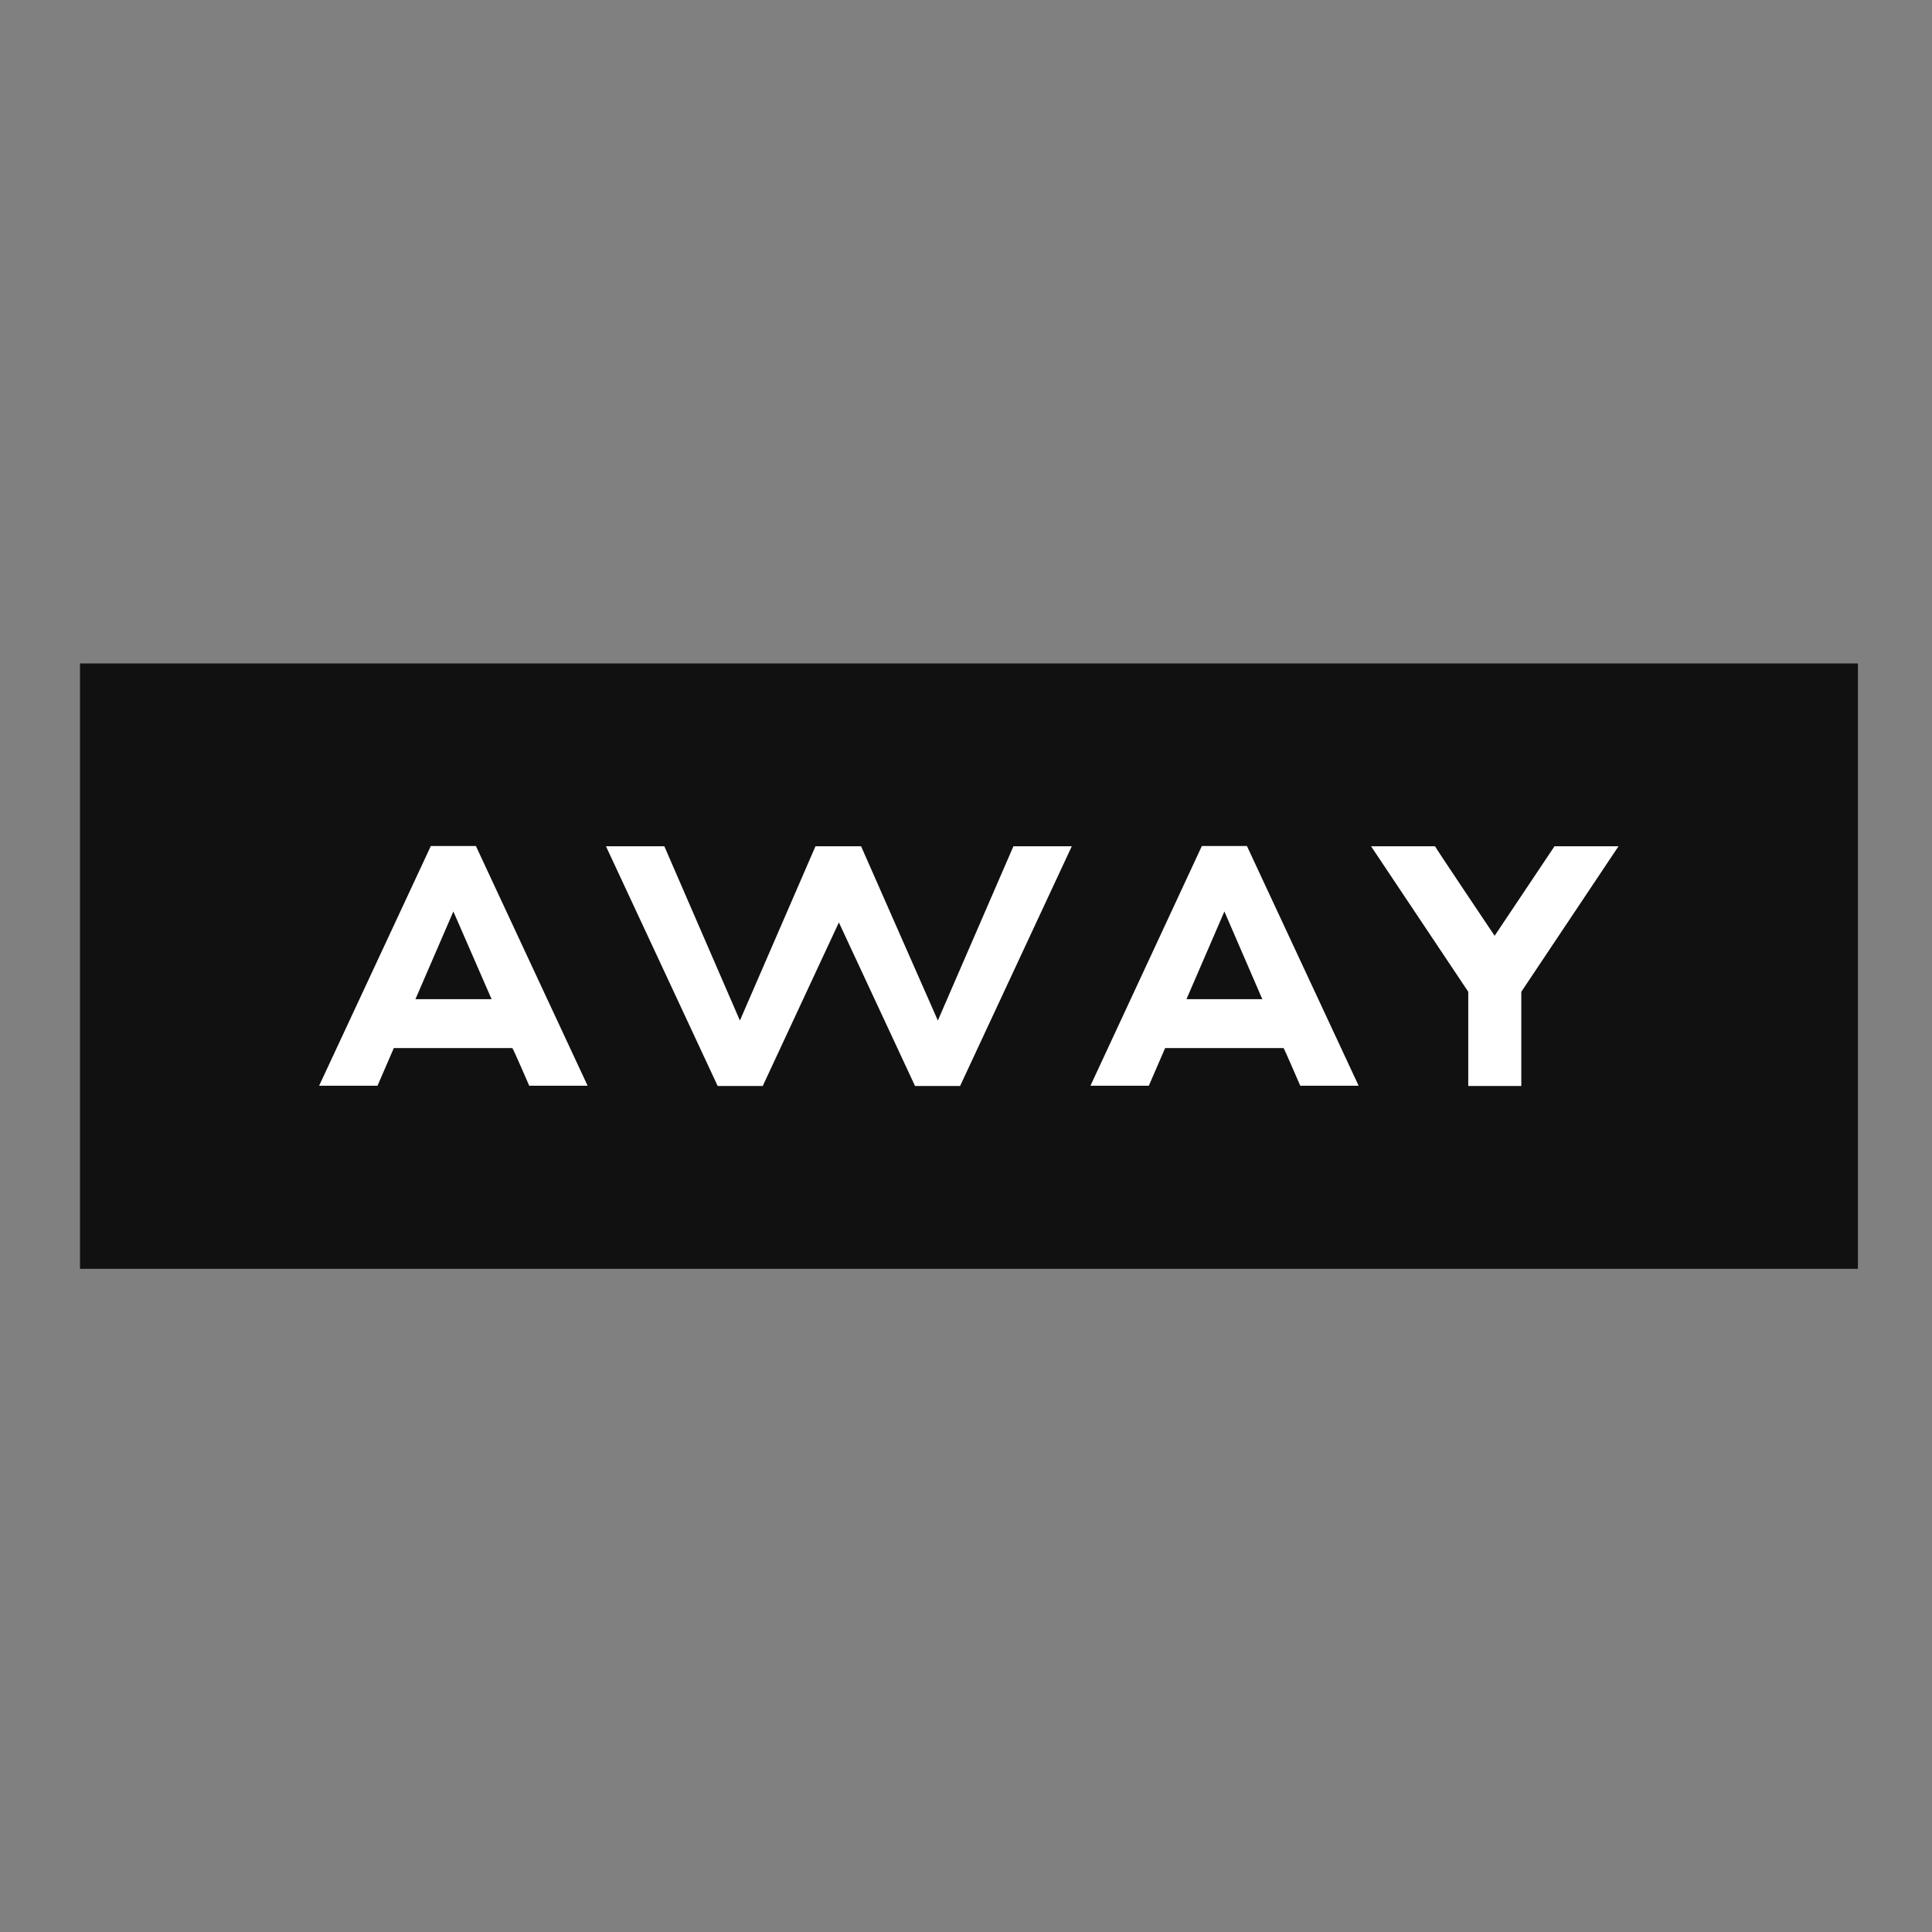 <svg xmlns="http://www.w3.org/2000/svg" xml:space="preserve" id="layer" x="0" y="0" version="1.1" viewBox="0 0 652 652"><rect x="0" y="0" width="652" height="652" fill="#808080" stroke="none"/><style>.st0{fill:#111}</style><path d="M27 223.9h600v204.3H27z" class="st0"/><path fill="#fff" d="M178.6 366.4h19.7l-37.7-80.9h-15.2l-37.7 80.9h19.7l5.5-12.7h40c.2 0 5.7 12.7 5.7 12.7zm325.8-50.6 20.2-30.2h21.6l-32.8 49.1v31.8h-17.9v-31.8l-32.8-49.1h21.6c-.2 0 20.1 30.2 20.1 30.2zm-65.6 50.6h19.7l-37.7-80.9h-15.2L368 366.4h19.7l5.5-12.7h40c.1 0 5.6 12.7 5.6 12.7zm-122.3-22 25.5-58.8h19.7L324 366.5h-15.2l-25.7-55.2-25.7 55.2h-15.2l-37.7-80.9h19.7l25.5 58.8 25.5-58.8h15.4l25.9 58.8z"/><path d="m140.2 337.2 12.8-29.6 12.9 29.6h-25.7zm260.2 0 12.8-29.6 12.8 29.6h-25.6z" class="st0"/></svg>